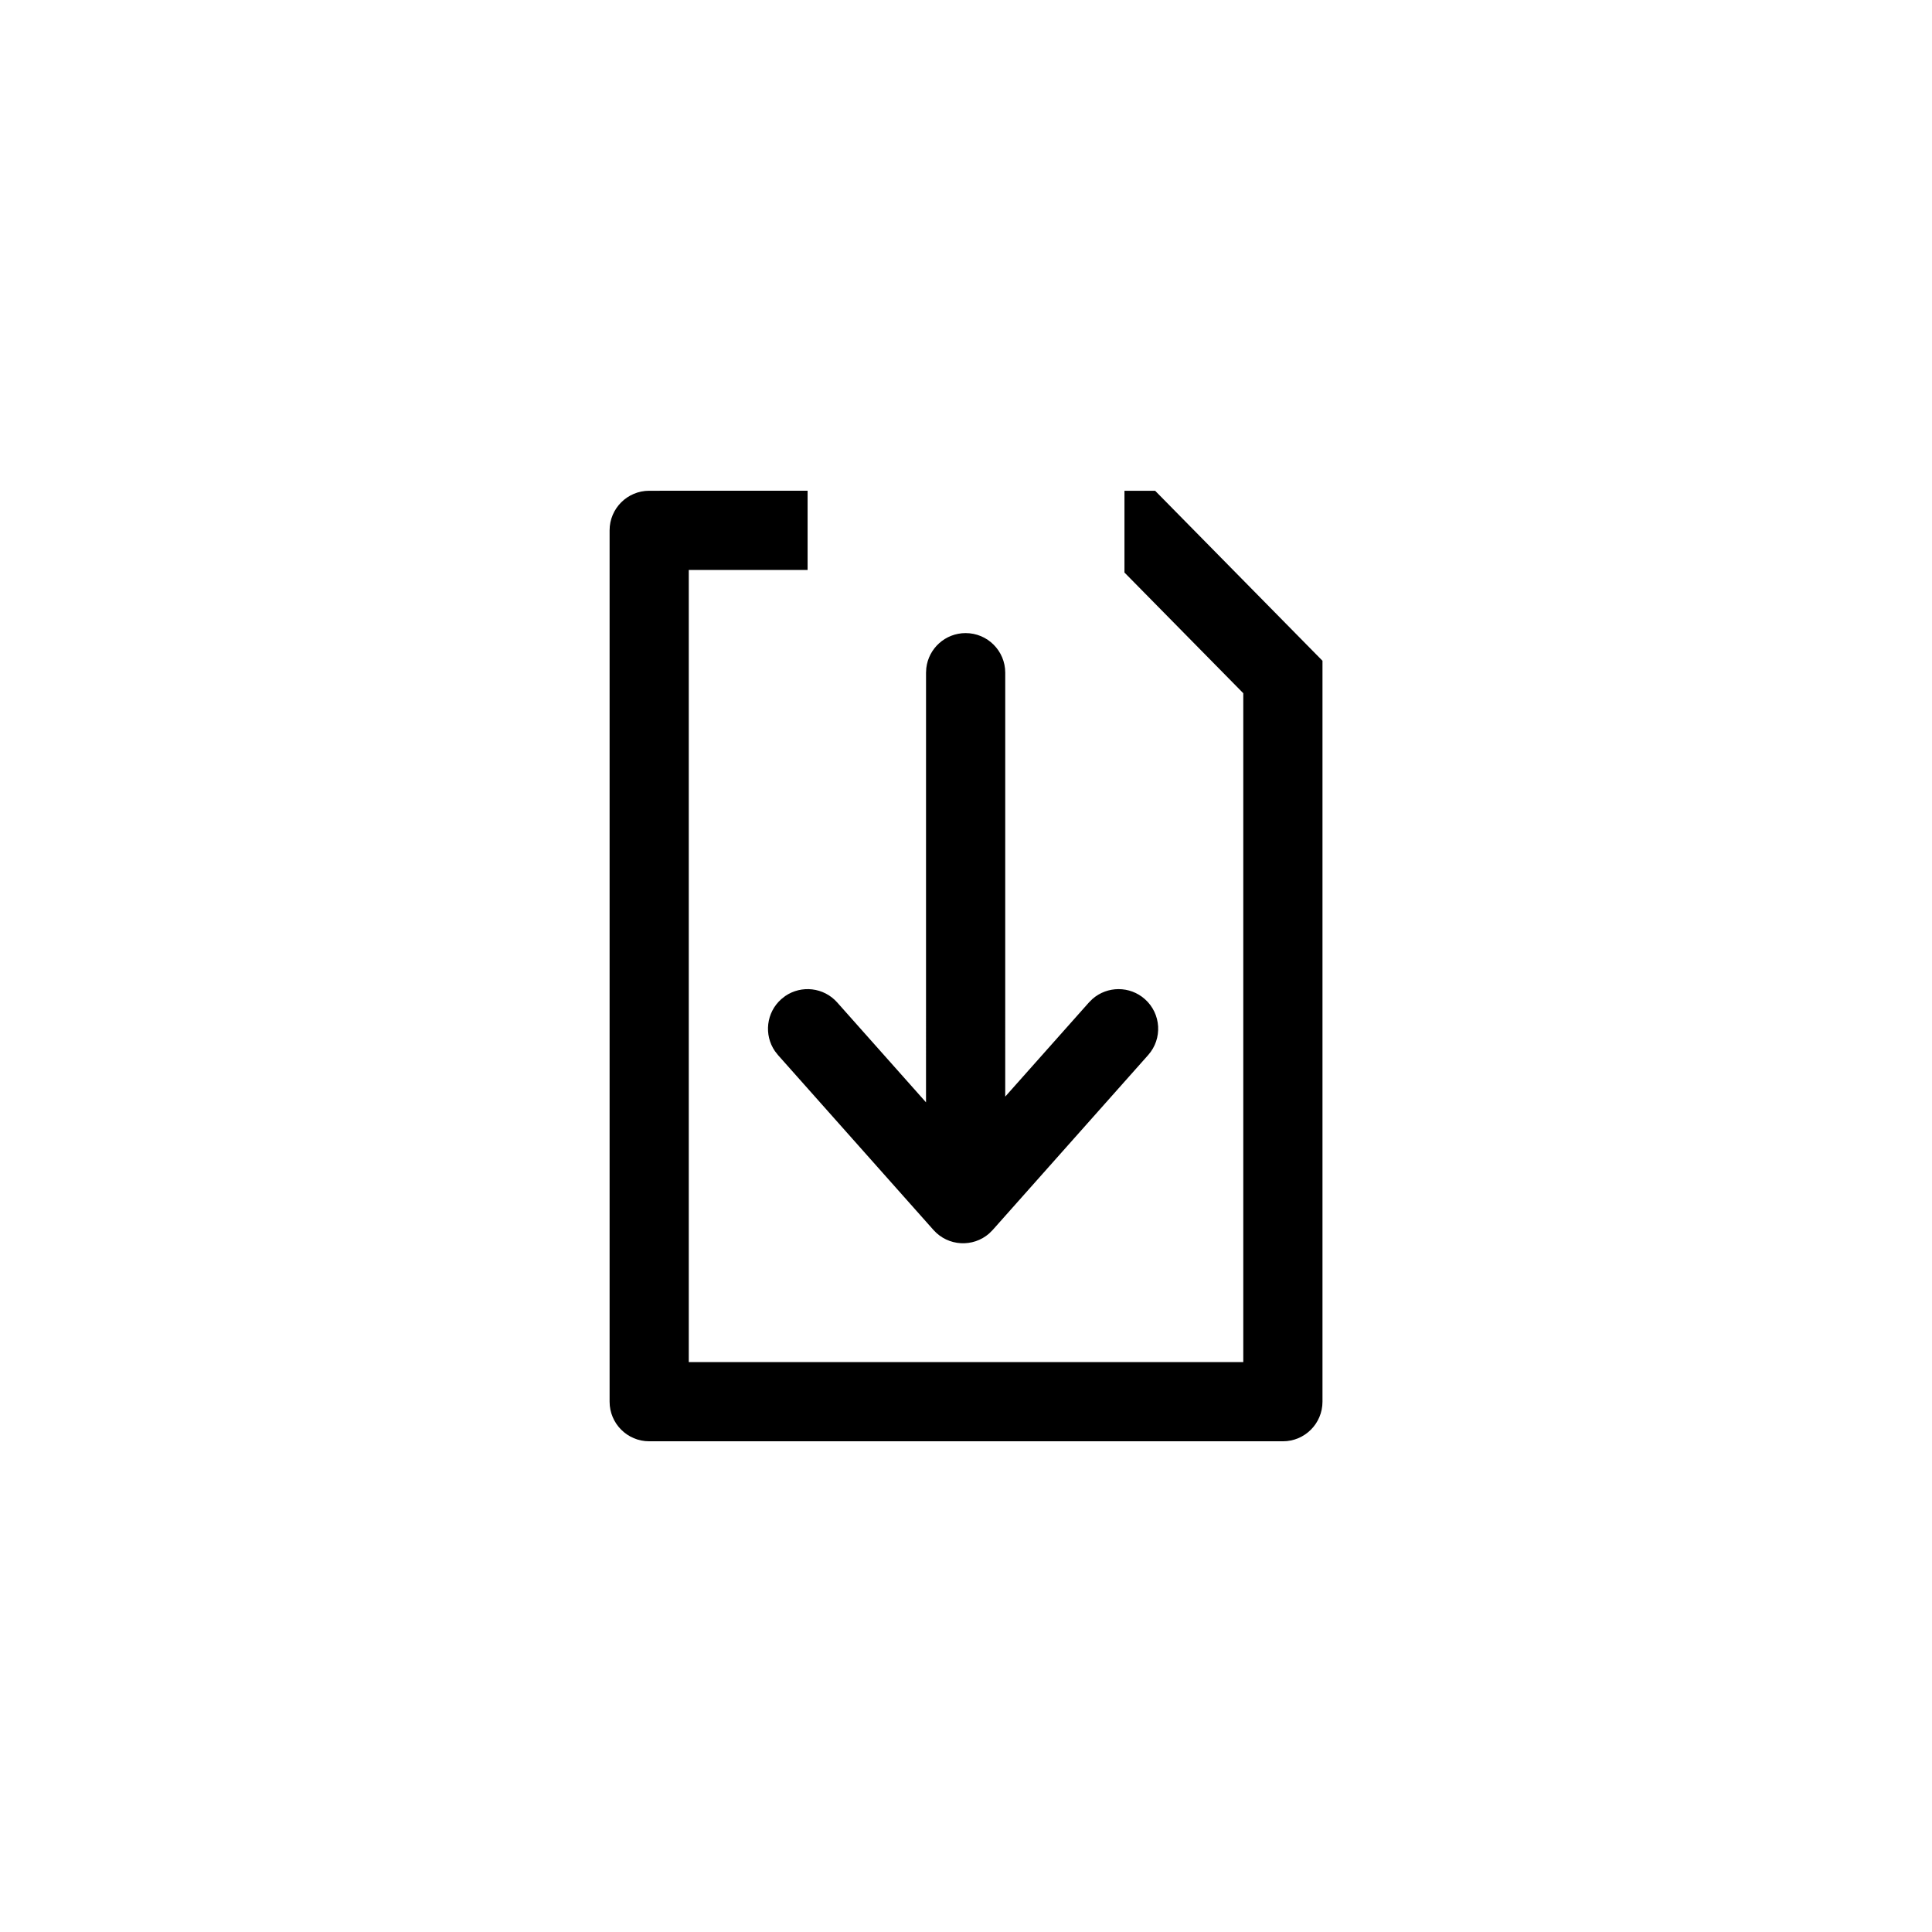 <?xml version="1.0" encoding="UTF-8"?>
<!-- Uploaded to: ICON Repo, www.svgrepo.com, Generator: ICON Repo Mixer Tools -->
<svg fill="#000000" width="800px" height="800px" version="1.1" viewBox="144 144 512 512" xmlns="http://www.w3.org/2000/svg">
 <path d="m358.02 274.05v20.992h-31.488v209.92h146.95v-177.25l-31.488-31.984v-21.672h8.125l44.352 45.055v196.35c0 5.797-4.699 10.496-10.496 10.496h-167.93c-5.797 0-10.496-4.699-10.496-10.496v-230.91c0-5.797 4.699-10.496 10.496-10.496zm41.883 37.727c5.797 0 10.496 4.699 10.496 10.496l-0.004 112.34 22.191-24.961 0.938-0.93c3.922-3.438 9.883-3.496 13.883 0.059 4.332 3.852 4.723 10.484 0.871 14.816l-41.207 46.359-0.941 0.934c-4.266 3.738-10.871 3.426-14.75-0.934l-41.207-46.359-0.812-1.039c-2.953-4.297-2.312-10.223 1.688-13.777l1.035-0.816c4.301-2.953 10.227-2.312 13.781 1.688l23.539 26.48 0.004-113.86 0.07-1.227c0.605-5.219 5.043-9.27 10.426-9.27z"/>
</svg>